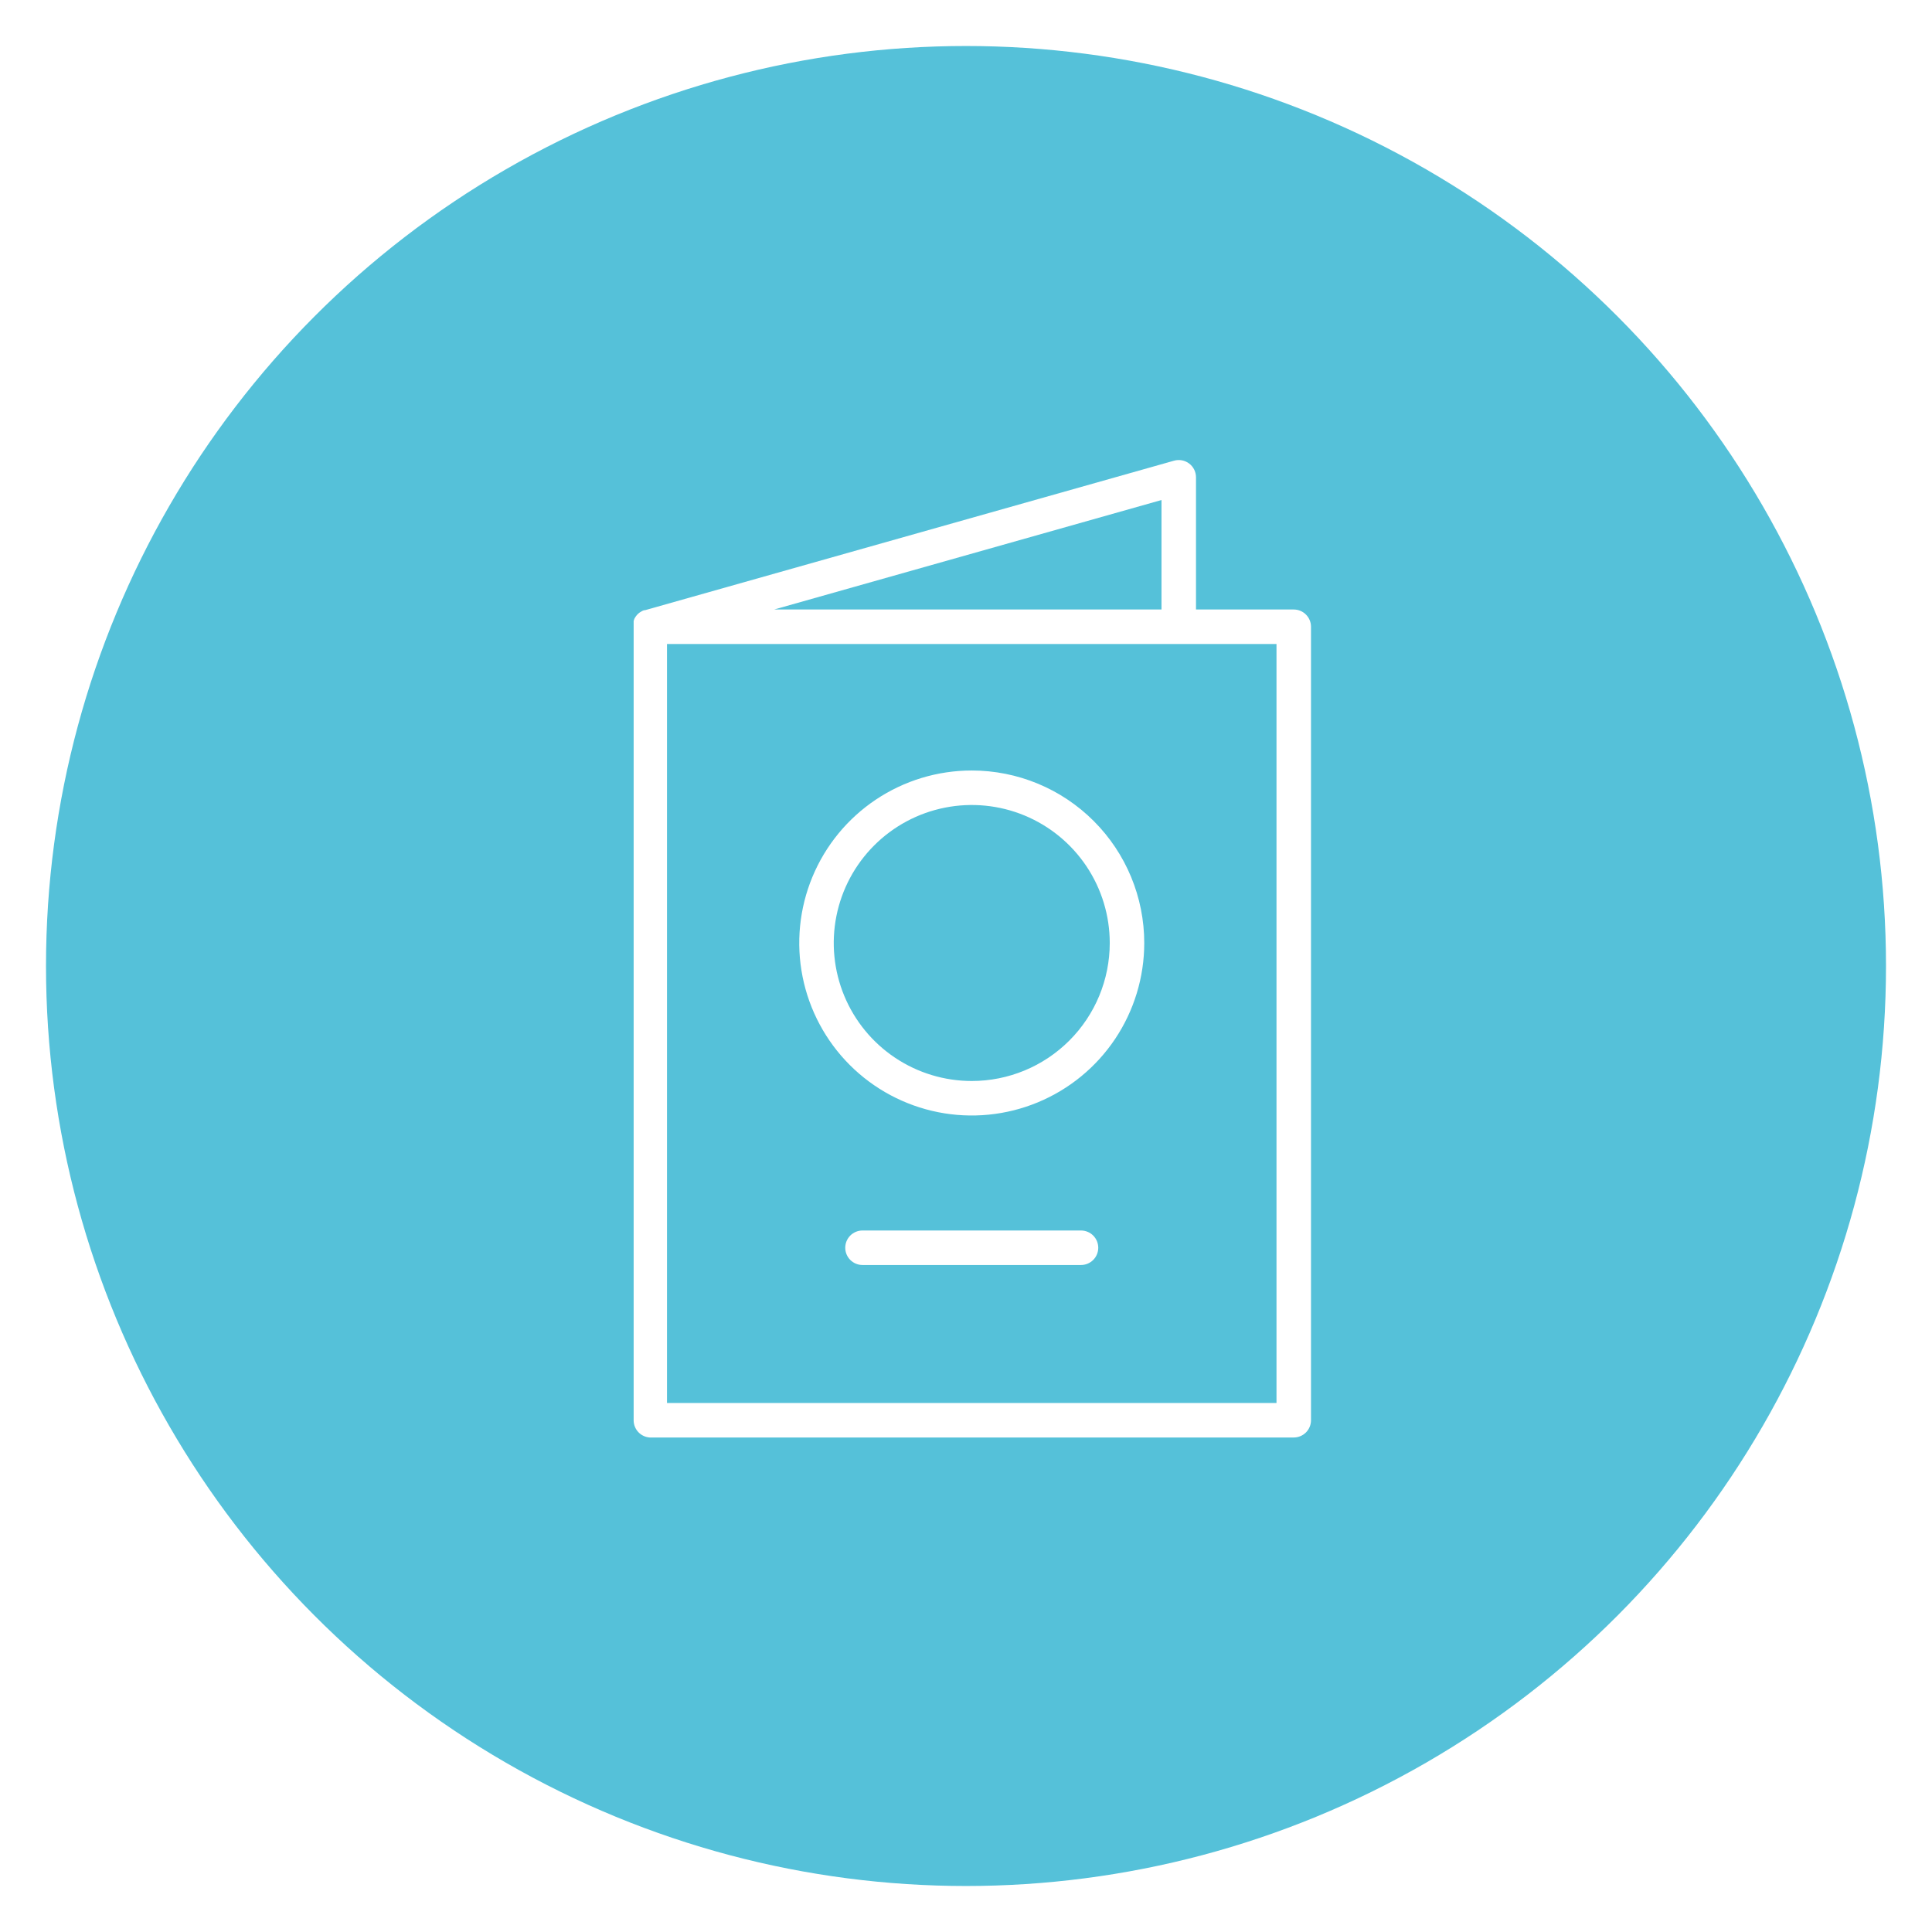 <?xml version="1.0" encoding="UTF-8"?> <svg xmlns="http://www.w3.org/2000/svg" width="168" height="168" viewBox="0 0 168 168" fill="none"> <g filter="url(#filter0_d)"> <circle cx="84" cy="80" r="80" fill="#55C1D9"></circle> <path d="M112.5 49H104V37.5C103.999 37.268 103.945 37.04 103.842 36.832C103.738 36.625 103.588 36.445 103.403 36.305C103.218 36.166 103.003 36.071 102.775 36.028C102.547 35.986 102.313 35.997 102.09 36.06L56.09 49.06H56.01L55.86 49.12L55.74 49.19L55.61 49.27L55.5 49.36L55.4 49.46L55.31 49.57L55.23 49.69L55.16 49.81L55.1 50V50.14C55.1 50.14 55.1 50.23 55.1 50.28C55.097 50.333 55.097 50.387 55.1 50.44C55.1 50.44 55.1 50.5 55.1 50.53V119.53C55.106 119.906 55.254 120.266 55.513 120.538C55.773 120.81 56.125 120.975 56.5 121H112.5C112.898 121 113.279 120.842 113.56 120.561C113.842 120.279 114 119.898 114 119.5V50.5C114 50.102 113.842 49.721 113.56 49.439C113.279 49.158 112.898 49 112.5 49ZM101 49H67.32L101 39.48V49ZM111 118H58V52H111V118Z" fill="white"></path> <path d="M84.5 63C81.533 63 78.633 63.88 76.166 65.528C73.7 67.176 71.777 69.519 70.642 72.26C69.507 75.001 69.209 78.017 69.788 80.926C70.367 83.836 71.796 86.509 73.893 88.607C75.991 90.704 78.664 92.133 81.574 92.712C84.483 93.291 87.499 92.993 90.24 91.858C92.981 90.723 95.324 88.8 96.972 86.334C98.62 83.867 99.5 80.967 99.5 78C99.5 74.022 97.92 70.206 95.107 67.393C92.294 64.58 88.478 63 84.5 63ZM84.5 90C82.127 90 79.807 89.296 77.833 87.978C75.86 86.659 74.322 84.785 73.413 82.592C72.505 80.4 72.268 77.987 72.731 75.659C73.194 73.331 74.337 71.193 76.015 69.515C77.693 67.837 79.831 66.694 82.159 66.231C84.487 65.768 86.9 66.005 89.092 66.913C91.285 67.822 93.159 69.36 94.478 71.333C95.796 73.306 96.5 75.627 96.5 78C96.5 81.183 95.236 84.235 92.985 86.485C90.735 88.736 87.683 90 84.5 90Z" fill="white"></path> <path d="M94 103H75C74.602 103 74.221 103.158 73.939 103.439C73.658 103.721 73.5 104.102 73.5 104.5C73.5 104.898 73.658 105.279 73.939 105.561C74.221 105.842 74.602 106 75 106H94C94.398 106 94.779 105.842 95.061 105.561C95.342 105.279 95.5 104.898 95.5 104.5C95.5 104.102 95.342 103.721 95.061 103.439C94.779 103.158 94.398 103 94 103Z" fill="white"></path> </g> <defs> <filter id="filter0_d" x="0" y="0" width="168" height="168" filterUnits="userSpaceOnUse" color-interpolation-filters="sRGB"> <feFlood flood-opacity="0" result="BackgroundImageFix"></feFlood> <feColorMatrix in="SourceAlpha" type="matrix" values="0 0 0 0 0 0 0 0 0 0 0 0 0 0 0 0 0 0 127 0"></feColorMatrix> <feOffset dy="4"></feOffset> <feGaussianBlur stdDeviation="2"></feGaussianBlur> <feColorMatrix type="matrix" values="0 0 0 0 0 0 0 0 0 0 0 0 0 0 0 0 0 0 0.25 0"></feColorMatrix> <feBlend mode="normal" in2="BackgroundImageFix" result="effect1_dropShadow"></feBlend> <feBlend mode="normal" in="SourceGraphic" in2="effect1_dropShadow" result="shape"></feBlend> </filter> </defs> </svg> 